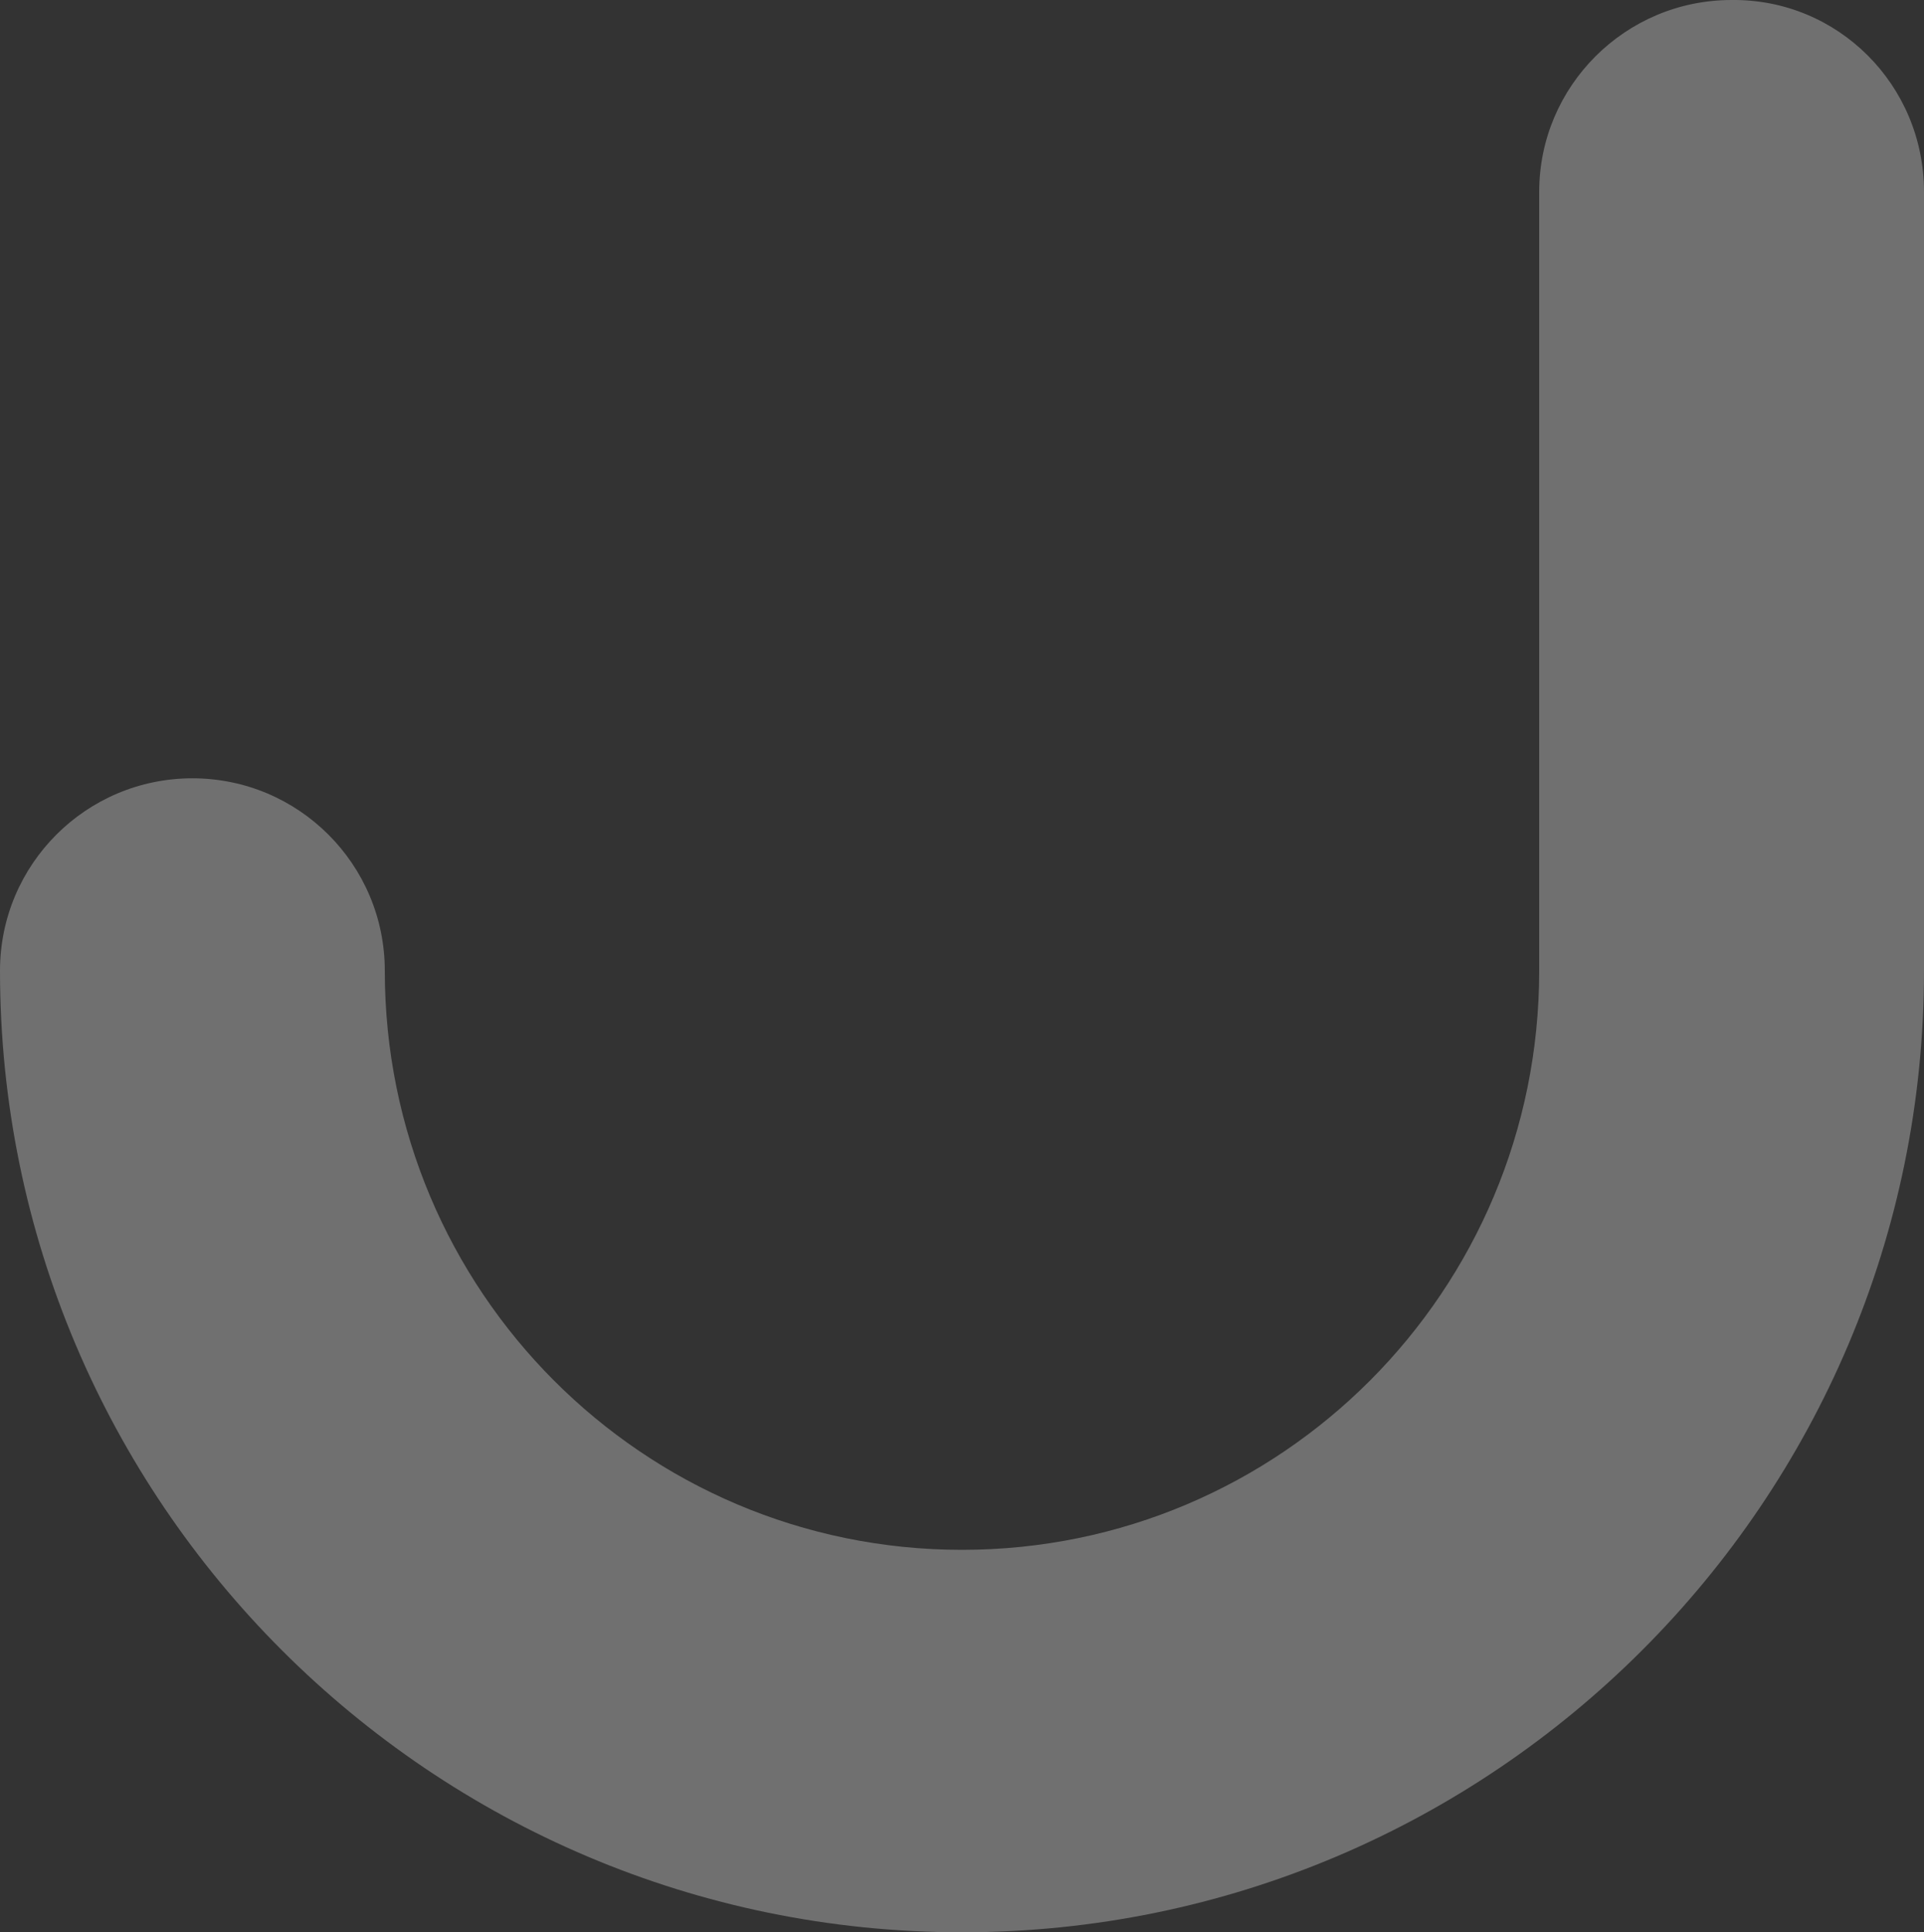 <?xml version="1.0" encoding="utf-8"?>
<!-- Generator: Adobe Illustrator 23.0.1, SVG Export Plug-In . SVG Version: 6.00 Build 0)  -->
<svg version="1.1" id="Layer_1" xmlns="http://www.w3.org/2000/svg" xmlns:xlink="http://www.w3.org/1999/xlink" x="0px" y="0px"
	 width="963px" height="967px" viewBox="0 0 963 967" style="enable-background:new 0 0 963 967;" xml:space="preserve">
<rect x="0" y="0" width="963" height="967" fill="#333333" stroke="none"/>
<style type="text/css">
	.st0{opacity:0.3;}
	.st1{fill-rule:evenodd;clip-rule:evenodd;fill:#FFFFFF;}
</style>
<title>Asset 3</title>
<g class="st0">
	<g id="Layer_1-2">
		<path id="Stroke-1-Copy-3" class="st1" d="M963,485.8C963,751.1,747.2,967,481.5,967S0,751.1,0,485.8c0-53.2,43.1-96.3,96.3-96.3
			s96.3,43.1,96.3,96.3c0,160.2,129.2,289.8,288.9,289.8S770.4,646,770.4,485.8l0-389.8c0-52.8,43-96,96.3-96
			C920-0.6,963,42.6,963,96V485.8z"/>
	</g>
</g>
</svg>
